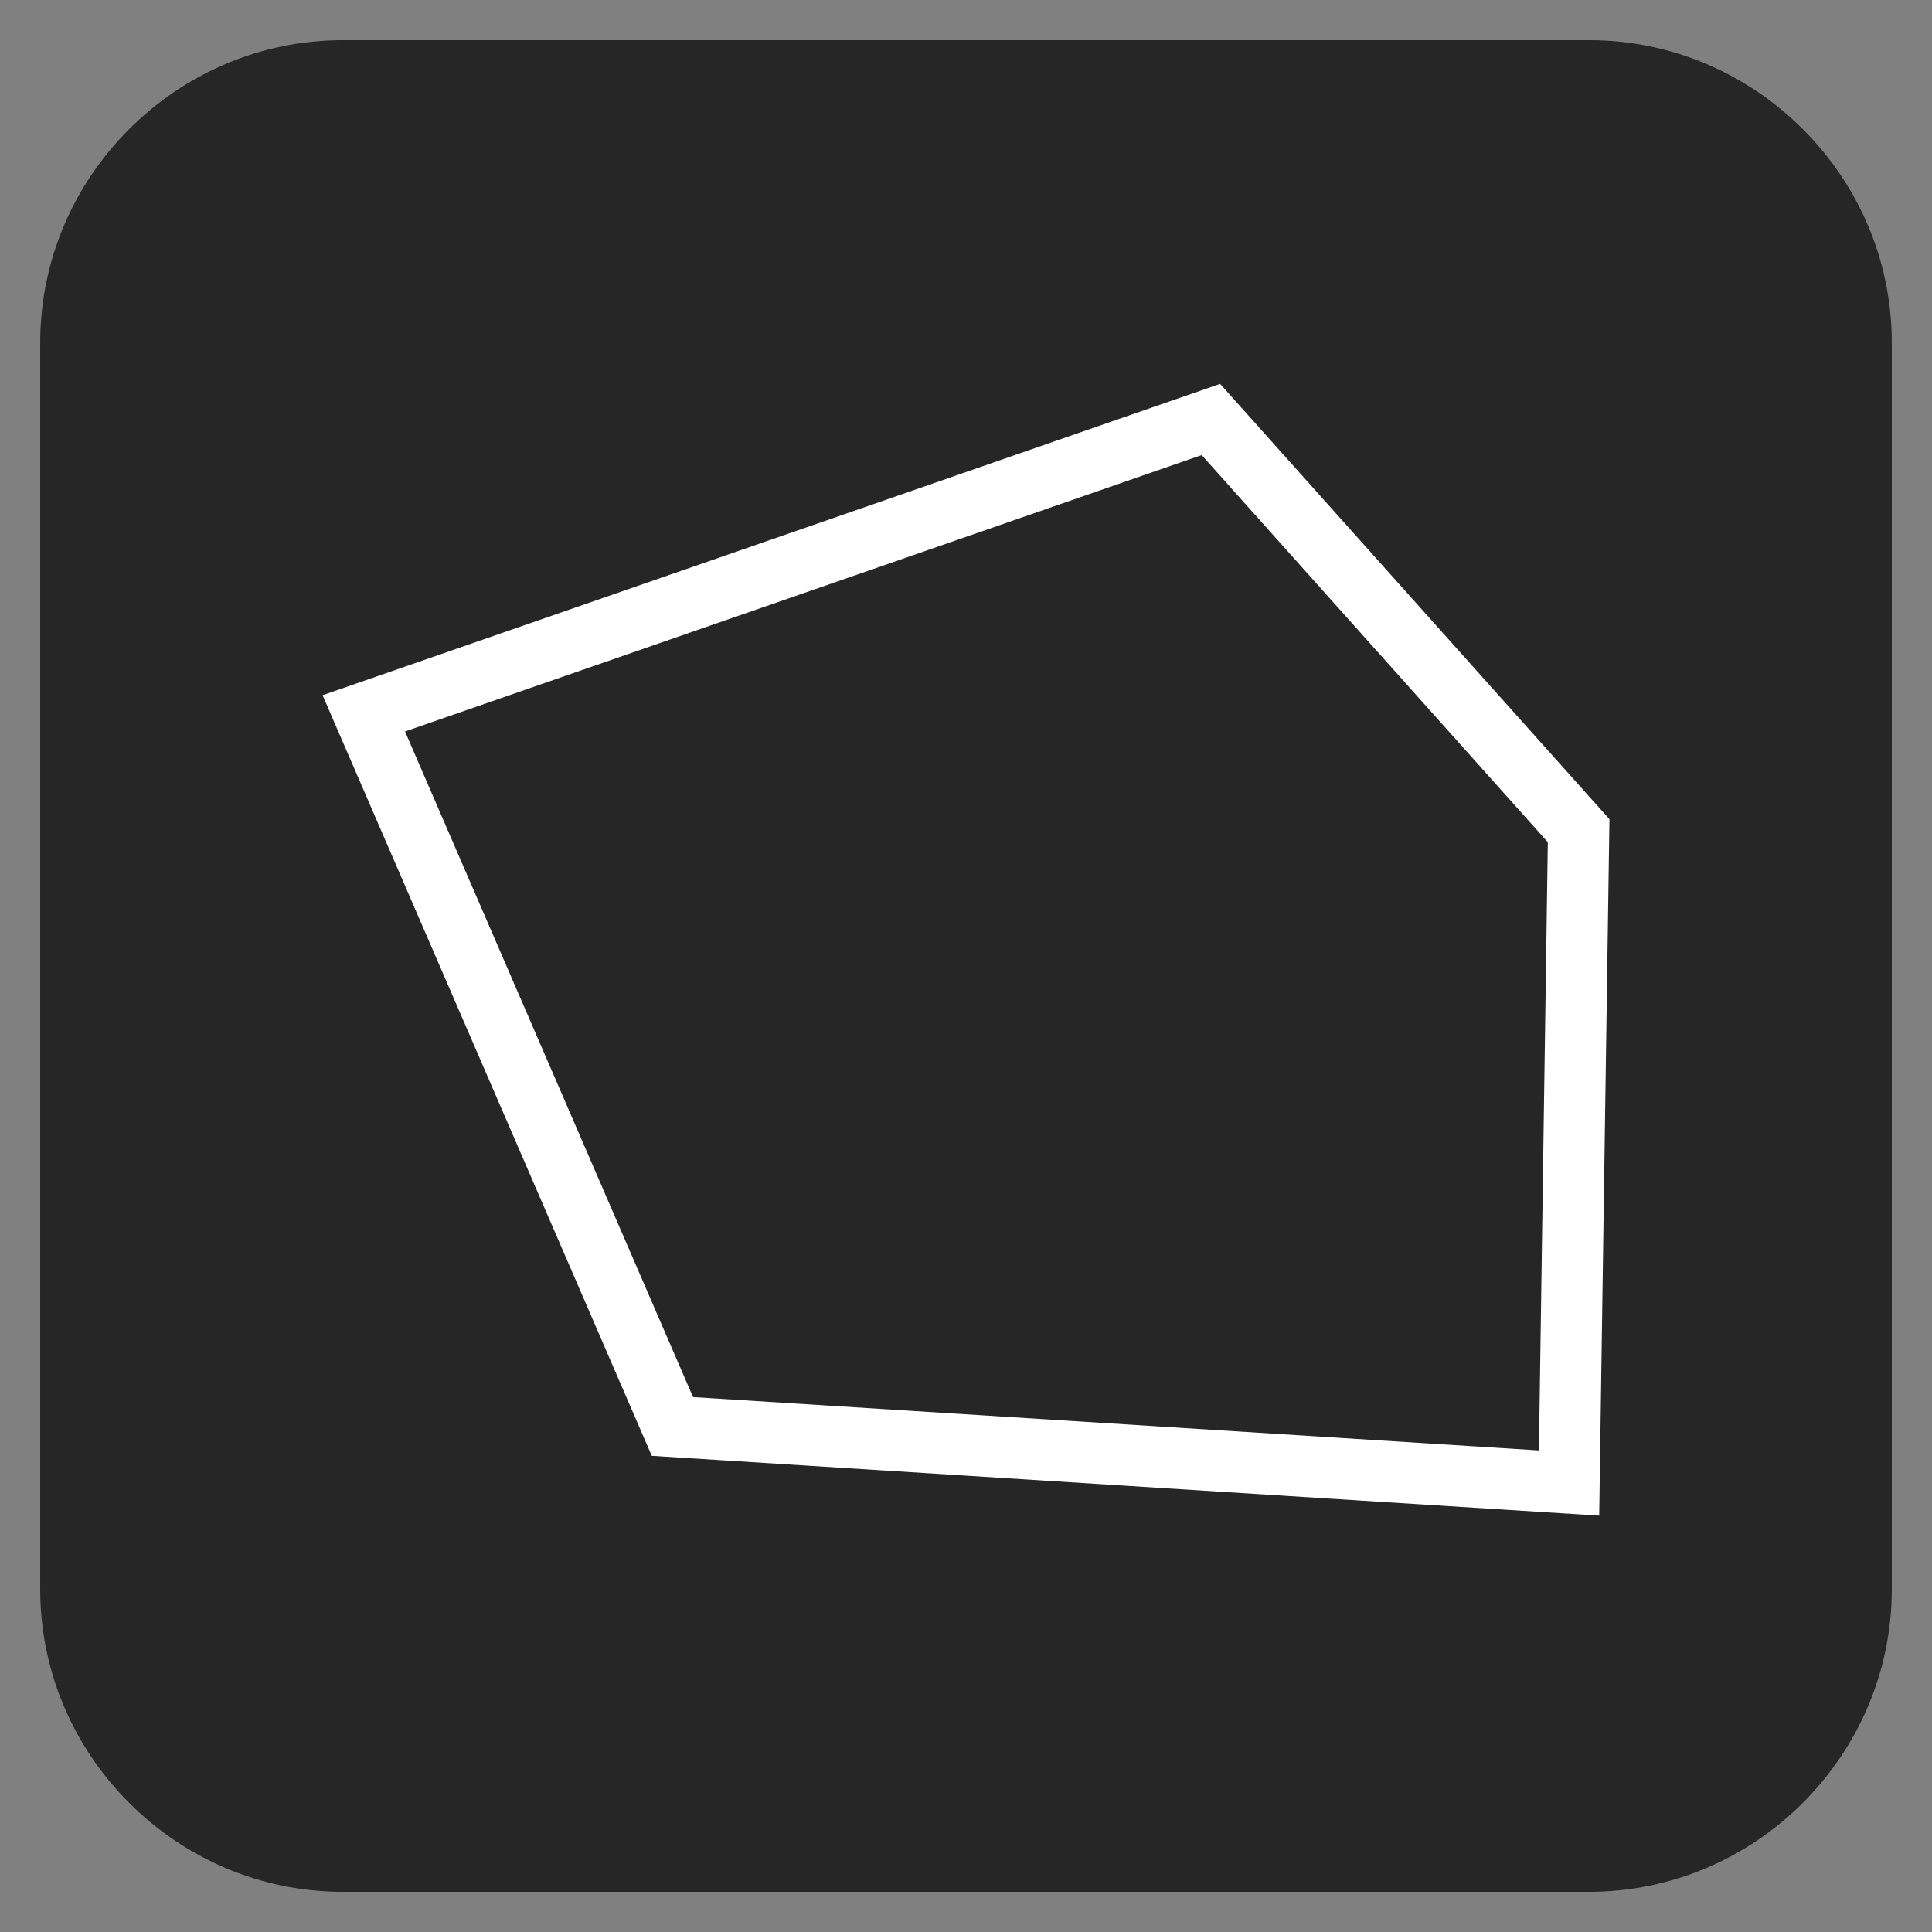 ﻿<?xml version="1.0" encoding="utf-8"?>
<!-- Generator: Adobe Illustrator 16.0.0, SVG Export Plug-In . SVG Version: 6.00 Build 0)  -->
<!DOCTYPE svg PUBLIC "-//W3C//DTD SVG 1.1//EN" "http://www.w3.org/Graphics/SVG/1.1/DTD/svg11.dtd">
<svg version="1.1" xmlns="http://www.w3.org/2000/svg" xmlns:xlink="http://www.w3.org/1999/xlink" x="0px" y="0px" width="62px"
	 height="62px" viewBox="0 0 62 62" enable-background="new 0 0 62 62" xml:space="preserve">
<rect x="0" y="0" width="62" height="62" fill="#808080" stroke="none"/>
<g id="Layer_1">
	<g id="Tab_2_-_White">
		<g id="Button_4_-_Grey">
			<g id="Tab_1_-_Grey">
				<g id="Bullet_3_-_Forward">
				</g>
			</g>
		</g>
	</g>
	<g id="Button_4_-_Grey_1_">
	</g>
	<g id="Bullet_3_-_Backward">
	</g>
	<g id="Icon_2_-_Down">
	</g>
</g>
<g id="legenda_OFF" display="none">
</g>
<g id="legenda_ON">
</g>
<g id="icons_x5F_OFF" display="none">
</g>
<g id="icons_x5F_ON">
	<g>
		<path opacity="0.7" d="M57.855,4.144c-1.768-1.765-4.188-2.855-6.859-2.855H11.002c-2.67,0-5.092,1.091-6.857,2.855
			c-1.768,1.768-2.855,4.188-2.855,6.859v39.995c0,2.669,1.088,5.089,2.855,6.858c1.766,1.766,4.188,2.854,6.857,2.855h39.994
			c2.672-0.002,5.092-1.09,6.859-2.855c1.766-1.77,2.855-4.189,2.855-6.858V11.003C60.711,8.331,59.621,5.911,57.855,4.144z"/>
		<g>
			<path fill="#FFFFFF" d="M51.32,48.638l-30.404-1.919L10.352,22.31l28.803-9.991l12.494,13.97L51.32,48.638z M22.24,44.834
				l27.146,1.712l0.285-19.519L38.563,14.604l-25.566,8.869L22.24,44.834z"/>
		</g>
	</g>
</g>

</svg>
